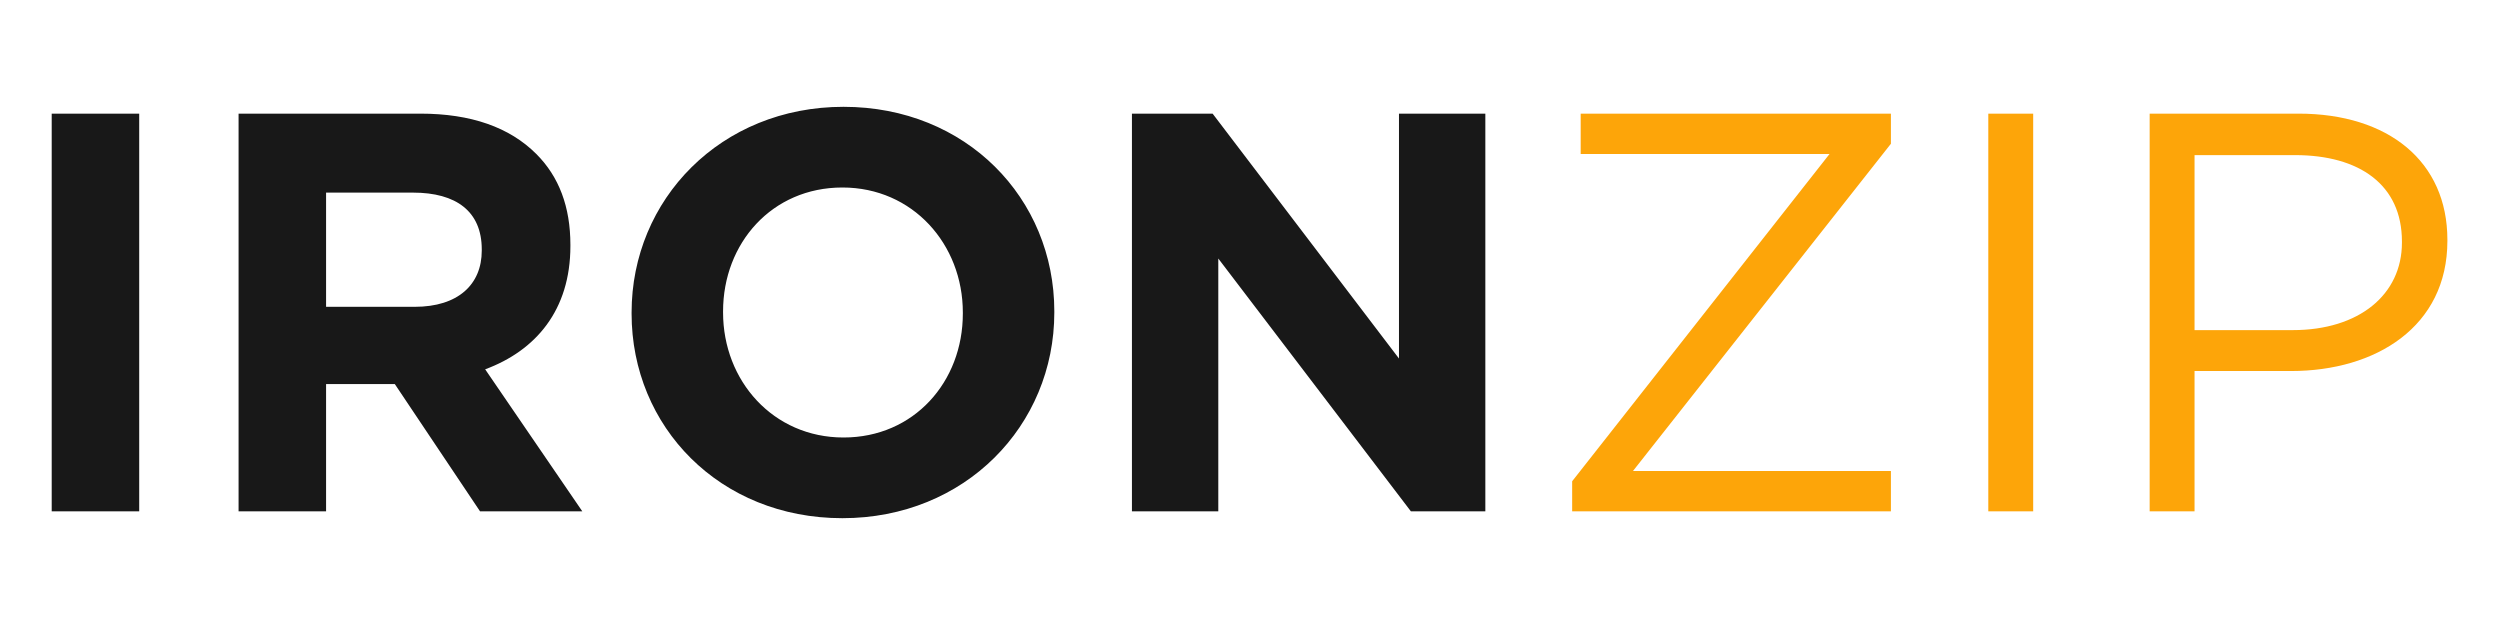 <svg width="44" height="11" viewBox="0 0 44 11" fill="none" xmlns="http://www.w3.org/2000/svg">
<path d="M0.91 9V2H2.45V9H0.91ZM4.199 9V2H7.399C8.289 2 8.969 2.24 9.439 2.71C9.839 3.11 10.039 3.64 10.039 4.31V4.33C10.039 5.46 9.429 6.17 8.539 6.5L10.249 9H8.449L6.949 6.76H5.739V9H4.199ZM5.739 5.4H7.299C8.059 5.4 8.479 5.01 8.479 4.41V4.39C8.479 3.72 8.029 3.39 7.269 3.39H5.739V5.4ZM14.826 9.12C12.666 9.12 11.116 7.51 11.116 5.52V5.5C11.116 3.51 12.686 1.88 14.846 1.88C17.006 1.88 18.556 3.49 18.556 5.48V5.5C18.556 7.49 16.986 9.12 14.826 9.12ZM14.846 7.7C16.086 7.7 16.946 6.72 16.946 5.52V5.5C16.946 4.3 16.066 3.3 14.826 3.3C13.586 3.3 12.726 4.28 12.726 5.48V5.5C12.726 6.7 13.606 7.7 14.846 7.7ZM19.922 9V2H21.342L24.622 6.31V2H26.142V9H24.832L21.442 4.55V9H19.922Z" fill="#181818"/>
<path d="M27.67 9V8.47L32.2 2.71H27.82V2H33.28V2.53L28.74 8.29H33.28V9H27.67ZM34.994 9V2H35.784V9H34.994ZM37.834 9V2H40.454C42.034 2 43.074 2.84 43.074 4.22V4.24C43.074 5.75 41.814 6.53 40.324 6.53H38.624V9H37.834ZM38.624 5.81H40.354C41.514 5.81 42.274 5.19 42.274 4.27V4.25C42.274 3.25 41.524 2.73 40.394 2.73H38.624V5.81Z" fill="#FDA509"/>
</svg>
